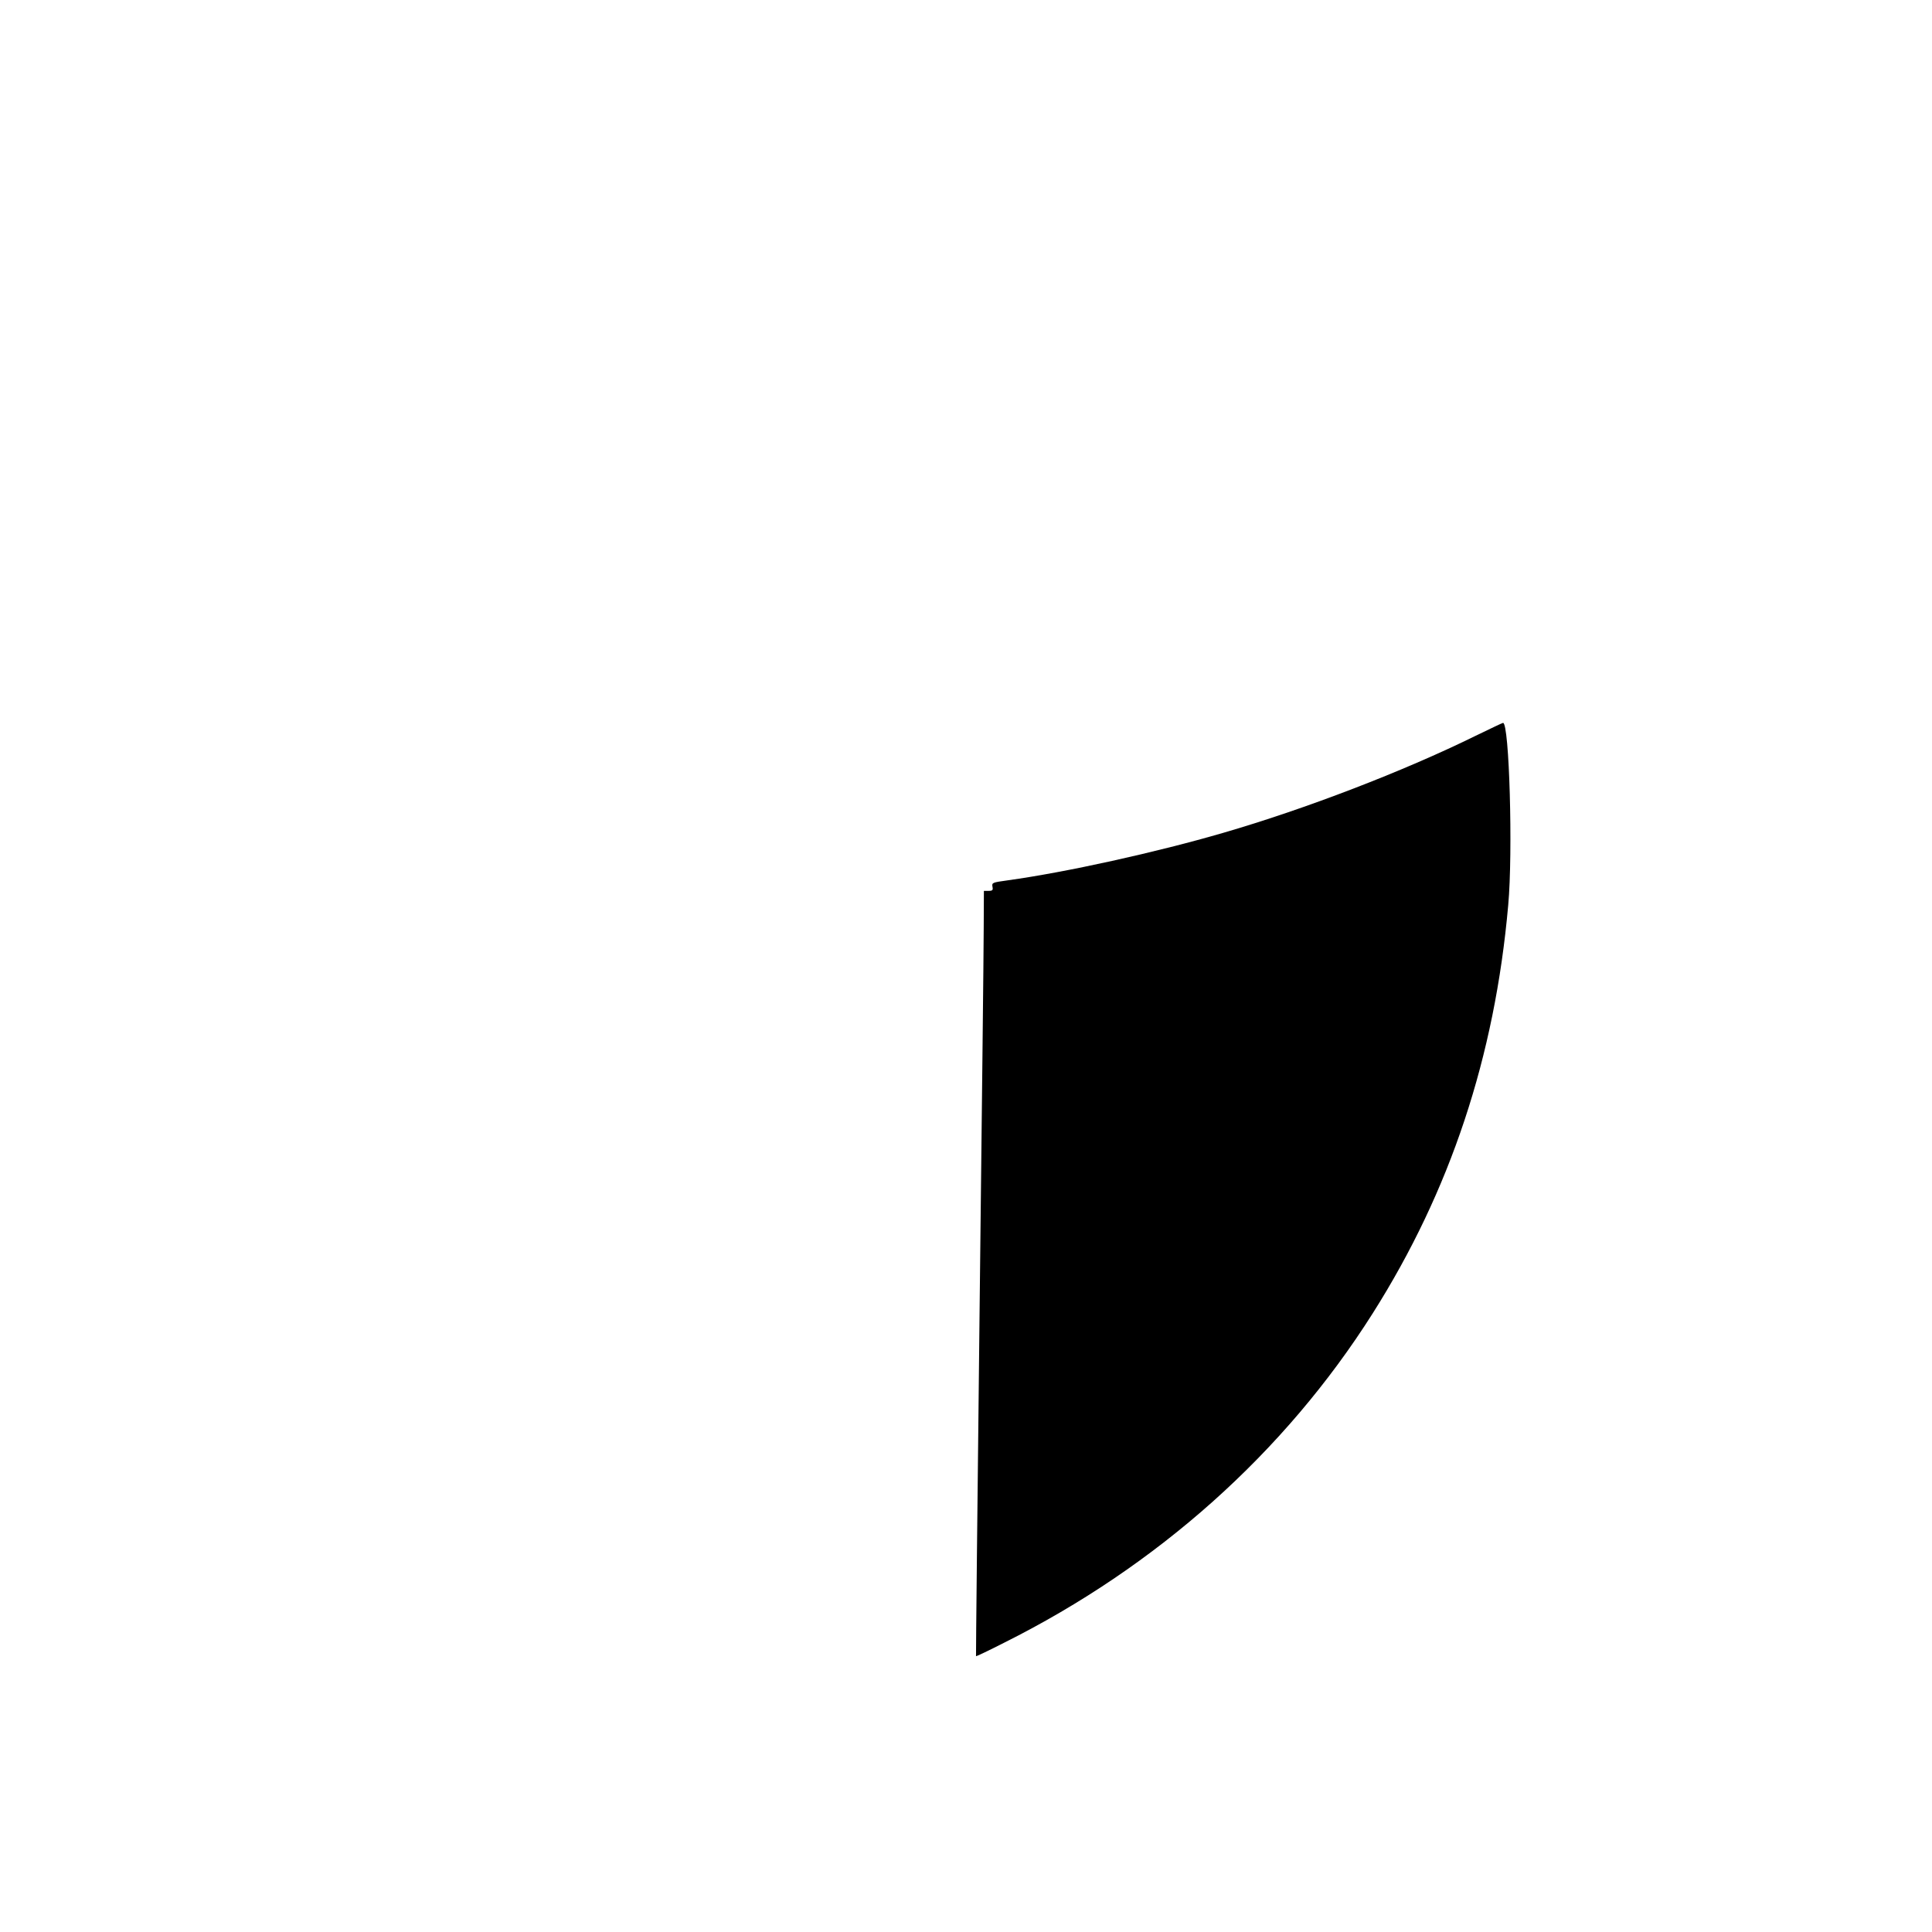 <?xml version="1.0" encoding="UTF-8" standalone="yes"?>
<svg version="1.0" xmlns="http://www.w3.org/2000/svg" width="100mm" height="100mm" viewBox="0 0 1080 1080" preserveAspectRatio="xMidYMid meet">
  <g transform="translate(0,1080) scale(0.1,-0.1)" fill="#000000" stroke="none">
    <path d="M8245 6685 c-401 -197 -947 -407 -1405 -540 -377 -110 -881 -221
-1206 -266 -87 -12 -90 -13 -86 -36 4 -19 0 -23 -22 -23 l-26 0 -1 -207 c0
-115 -11 -1076 -23 -2138 -12 -1062 -21 -1931 -20 -1933 1 -2 71 31 155 74
859 429 1570 1064 2063 1843 433 684 682 1433 757 2281 27 296 6 1023 -29
1019 -4 0 -74 -34 -157 -74z"/>
  </g>
</svg>